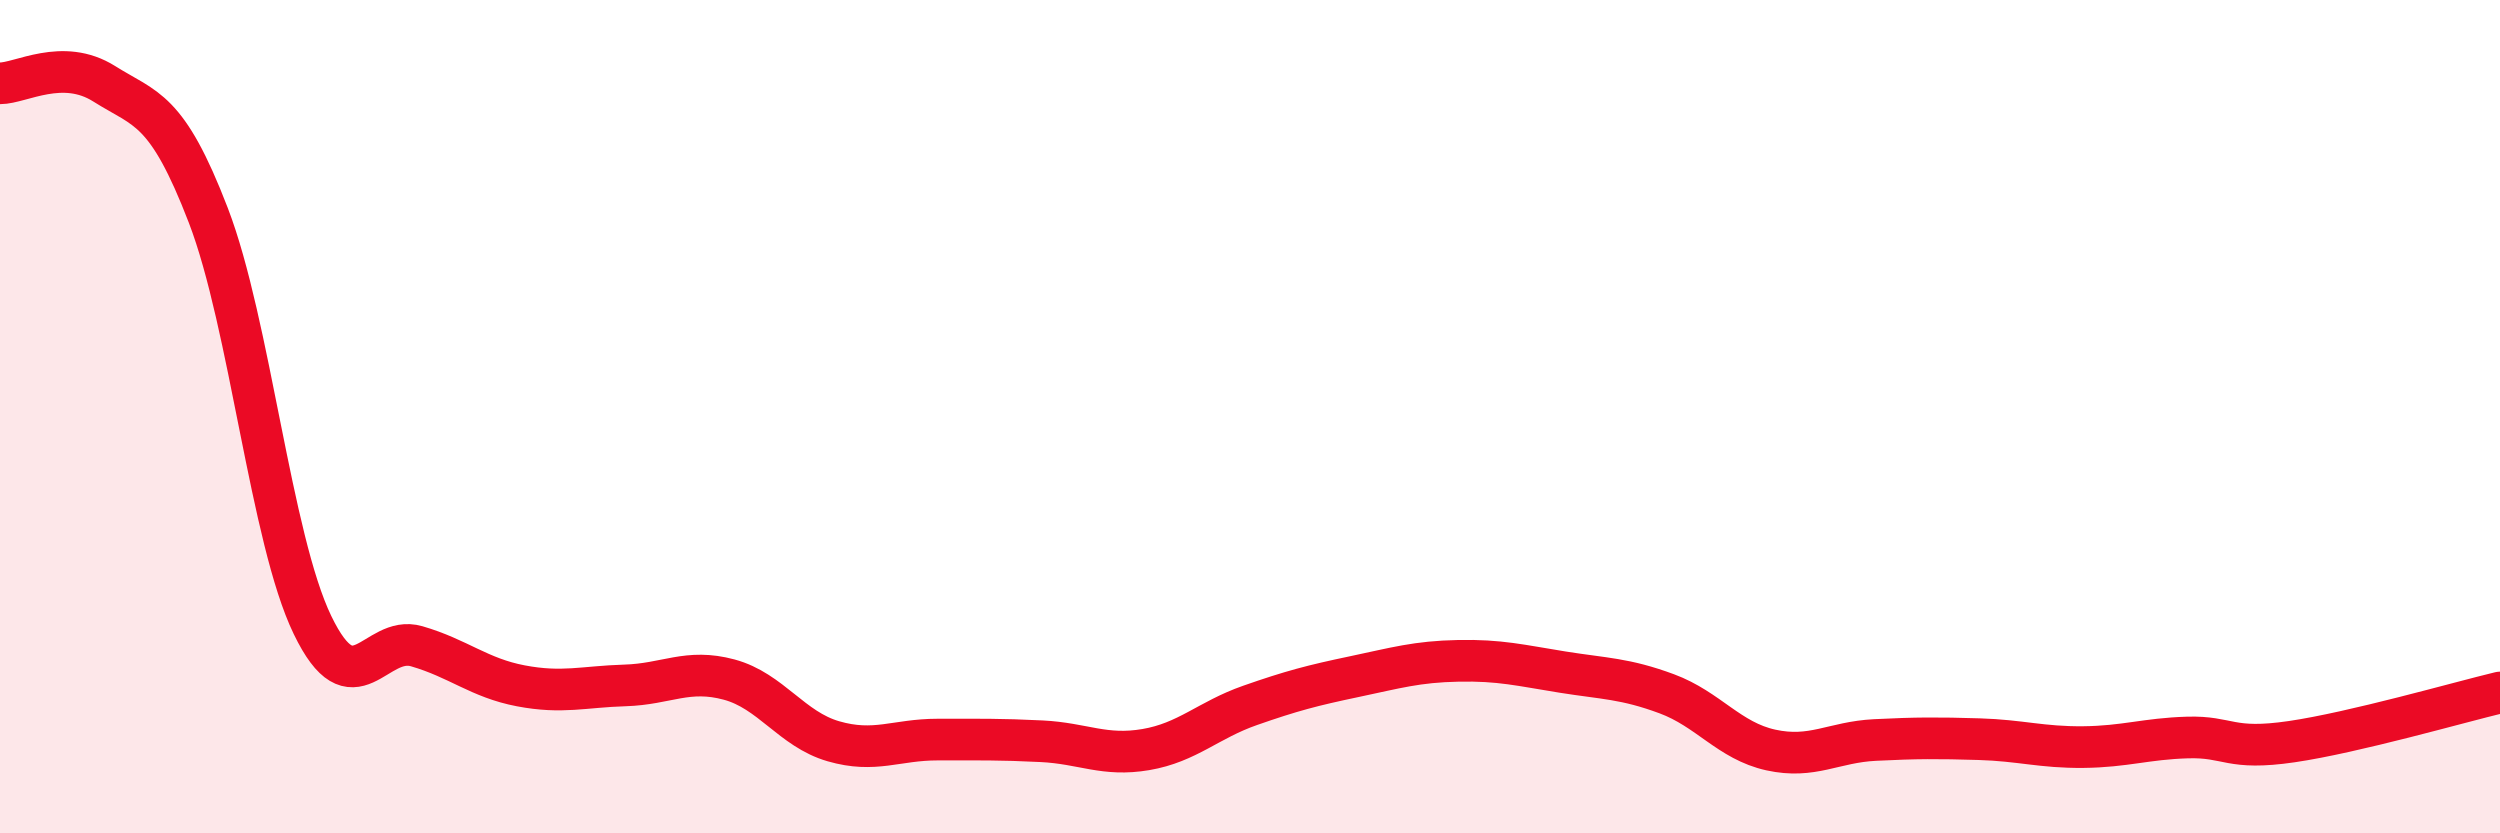 
    <svg width="60" height="20" viewBox="0 0 60 20" xmlns="http://www.w3.org/2000/svg">
      <path
        d="M 0,2 C 0.5,2 1.5,1.38 2.5,2.01 C 3.5,2.64 4,2.57 5,5.17 C 6,7.77 6.5,12.93 7.5,15 C 8.5,17.07 9,15.22 10,15.51 C 11,15.8 11.5,16.27 12.5,16.46 C 13.5,16.65 14,16.48 15,16.45 C 16,16.42 16.5,16.04 17.5,16.31 C 18.5,16.58 19,17.5 20,17.79 C 21,18.08 21.5,17.75 22.5,17.75 C 23.5,17.75 24,17.74 25,17.79 C 26,17.84 26.5,18.16 27.5,17.99 C 28.5,17.82 29,17.28 30,16.93 C 31,16.58 31.5,16.45 32.5,16.24 C 33.5,16.03 34,15.88 35,15.86 C 36,15.84 36.5,15.97 37.5,16.13 C 38.5,16.29 39,16.28 40,16.65 C 41,17.02 41.5,17.78 42.5,18 C 43.5,18.22 44,17.81 45,17.76 C 46,17.71 46.5,17.71 47.5,17.74 C 48.5,17.77 49,17.94 50,17.93 C 51,17.92 51.5,17.73 52.5,17.7 C 53.5,17.67 53.5,18.02 55,17.8 C 56.5,17.58 59,16.86 60,16.62L60 20L0 20Z"
        fill="#EB0A25"
        opacity="0.1"
        stroke-linecap="round"
        stroke-linejoin="round"
      />
      <path
        d="M 0,2 C 0.5,2 1.5,1.38 2.5,2.01 C 3.5,2.64 4,2.57 5,5.17 C 6,7.77 6.5,12.93 7.5,15 C 8.5,17.07 9,15.22 10,15.51 C 11,15.8 11.5,16.27 12.5,16.46 C 13.5,16.65 14,16.48 15,16.45 C 16,16.42 16.5,16.04 17.5,16.31 C 18.5,16.58 19,17.5 20,17.79 C 21,18.08 21.5,17.75 22.5,17.75 C 23.5,17.75 24,17.74 25,17.79 C 26,17.84 26.5,18.16 27.5,17.99 C 28.5,17.82 29,17.28 30,16.93 C 31,16.58 31.5,16.45 32.5,16.24 C 33.5,16.03 34,15.88 35,15.86 C 36,15.84 36.5,15.97 37.5,16.13 C 38.5,16.29 39,16.28 40,16.65 C 41,17.02 41.5,17.78 42.5,18 C 43.5,18.22 44,17.81 45,17.76 C 46,17.71 46.5,17.71 47.5,17.74 C 48.5,17.77 49,17.94 50,17.93 C 51,17.92 51.5,17.73 52.5,17.7 C 53.5,17.67 53.5,18.02 55,17.8 C 56.5,17.58 59,16.86 60,16.62"
        stroke="#EB0A25"
        stroke-width="1"
        fill="none"
        stroke-linecap="round"
        stroke-linejoin="round"
      />
    </svg>
  